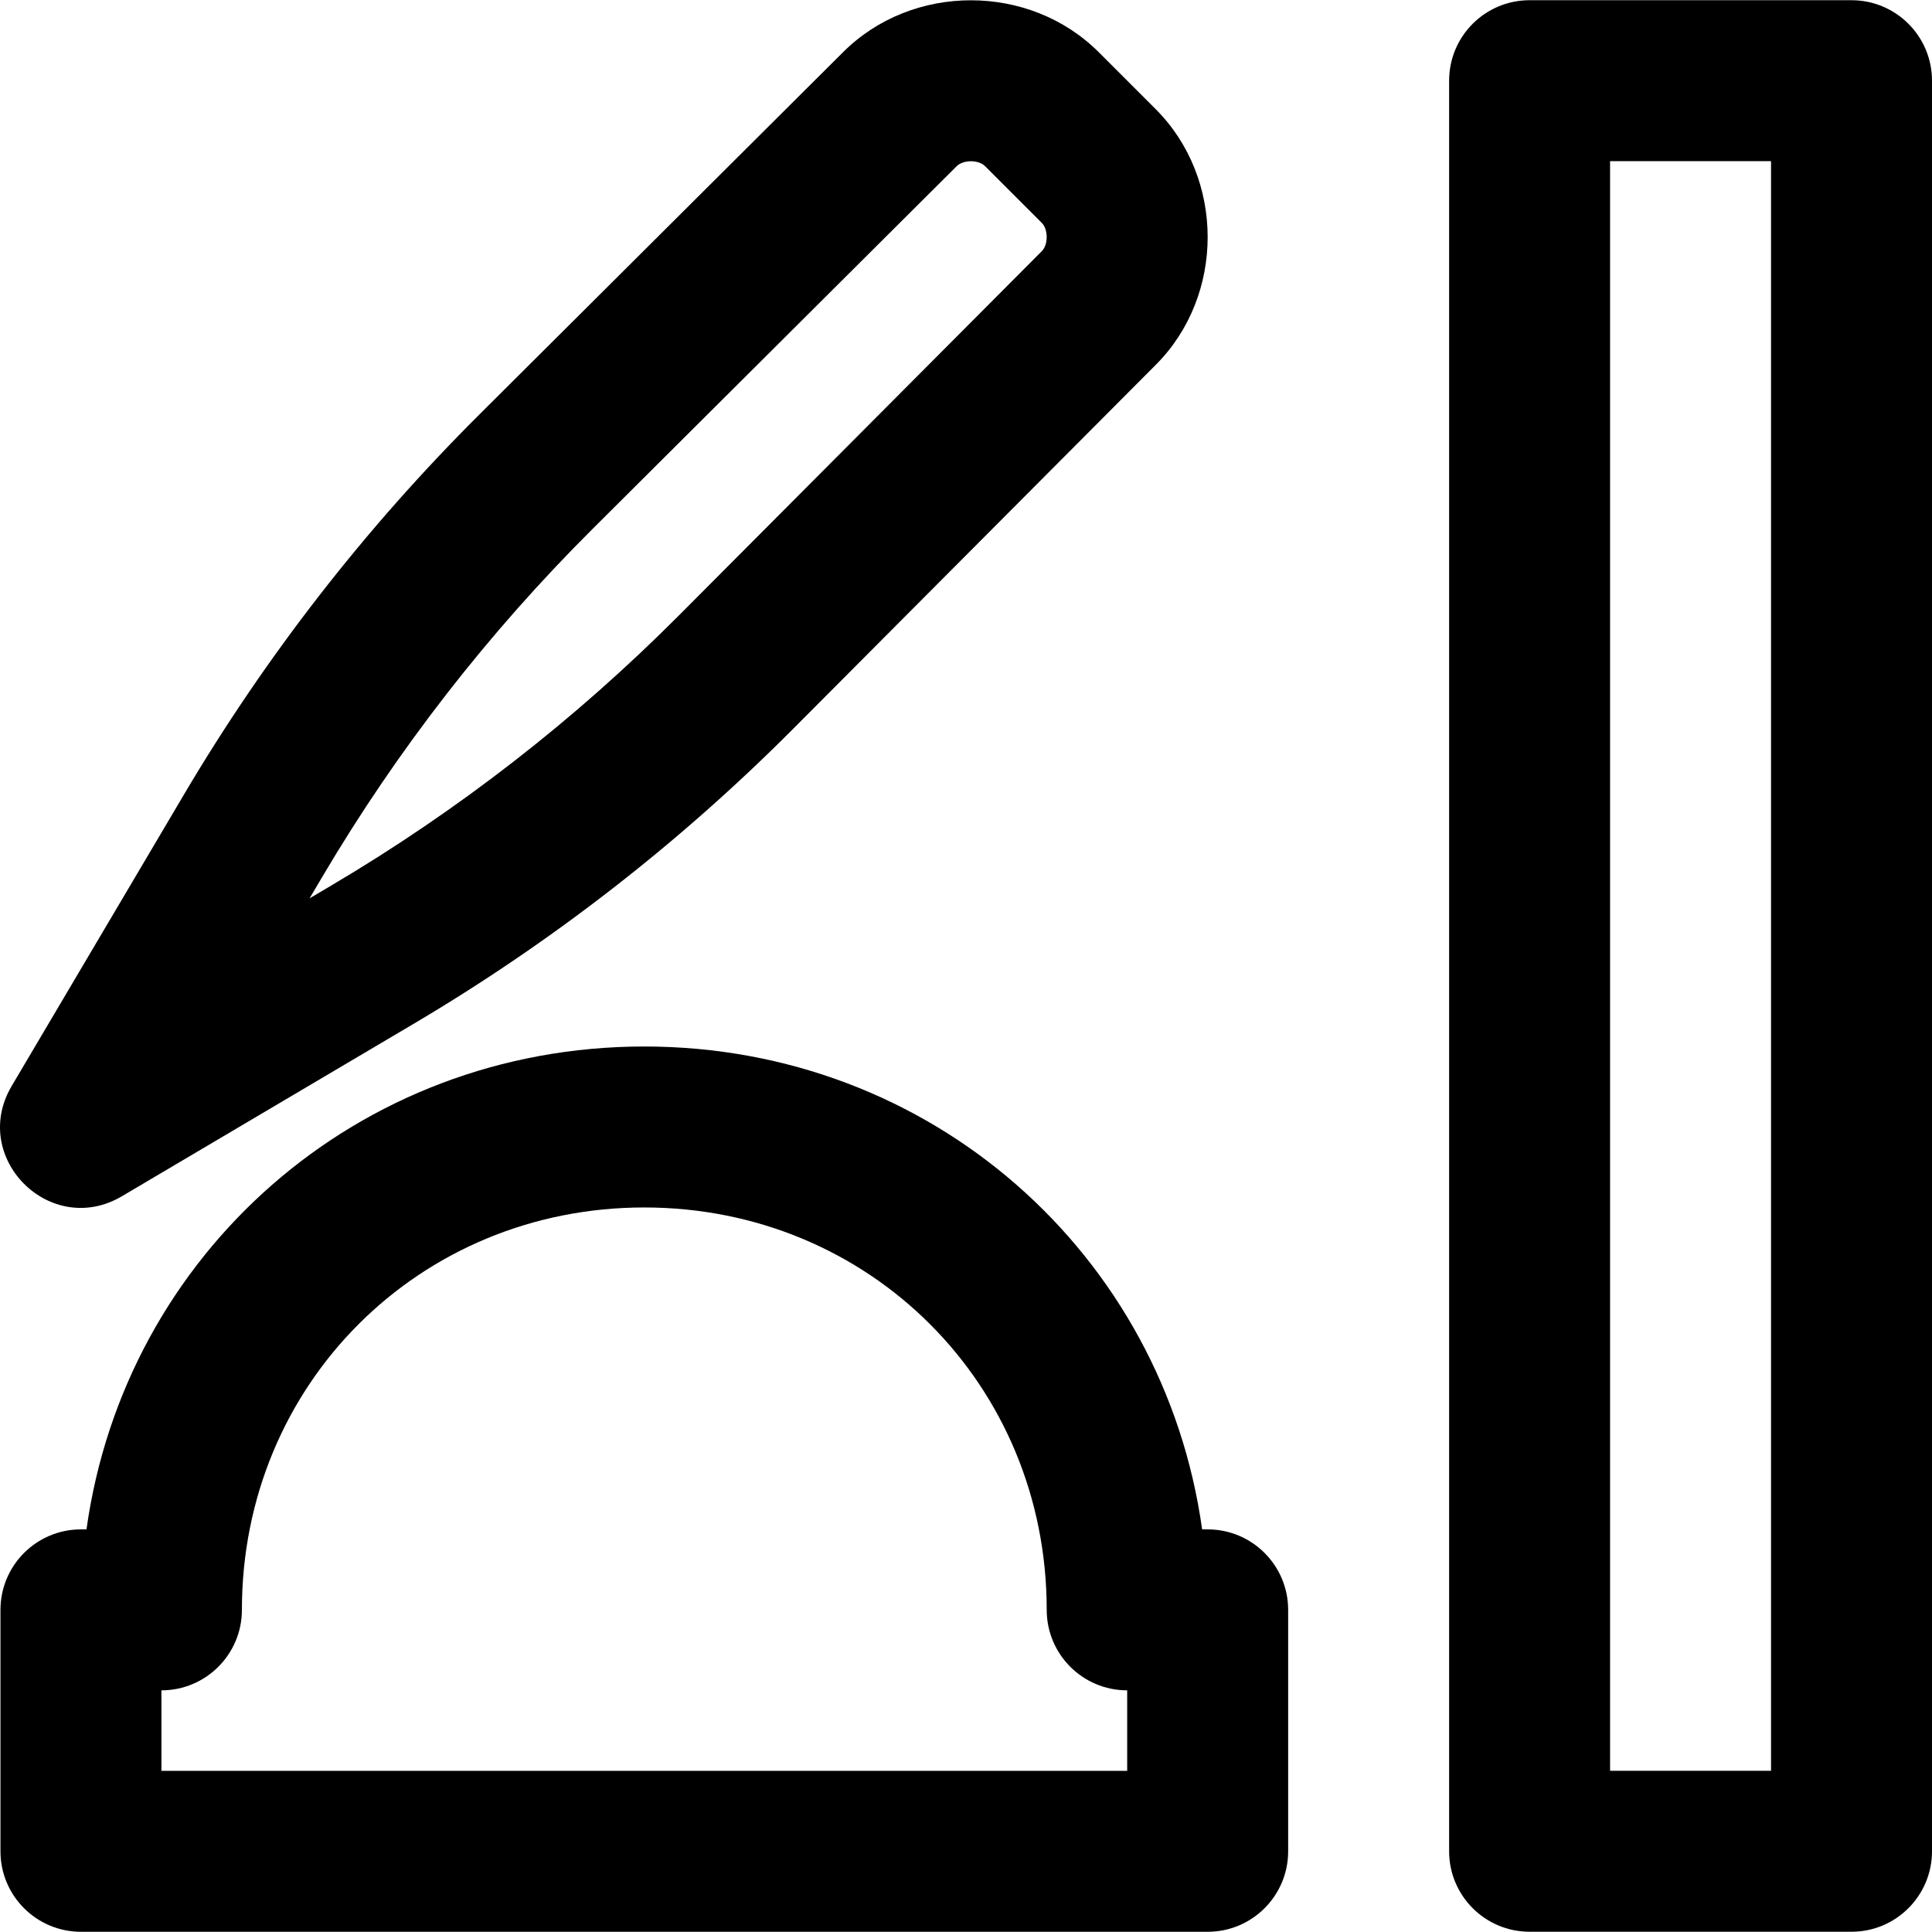<?xml version="1.0" encoding="iso-8859-1"?>
<!-- Uploaded to: SVG Repo, www.svgrepo.com, Generator: SVG Repo Mixer Tools -->
<svg fill="#000000" height="800px" width="800px" version="1.1" id="Layer_1" xmlns="http://www.w3.org/2000/svg" xmlns:xlink="http://www.w3.org/1999/xlink" 
	 viewBox="0 0 491.638 491.638" xml:space="preserve">
<g transform="translate(-1)">
	<g>
		<g>
			<path d="M472.158,0.054h-81.92c-11.311,0-20.48,9.169-20.48,20.48v450.56c0,11.311,9.169,20.48,20.48,20.48h81.92
				c11.311,0,20.48-9.169,20.48-20.48V20.534C492.638,9.223,483.469,0.054,472.158,0.054z M451.678,450.614h-40.96v-409.6h40.96
				V450.614z"/>
			<path d="M32.027,304.407l74.117-43.807c35.291-20.854,67.796-46.112,96.704-75.148l92.258-92.606
				c17.617-17.617,17.617-47.439-0.027-65.083l-14.459-14.459c-17.644-17.644-47.466-17.644-65.11,0l-92.583,92.235
				c-29.031,28.903-54.289,61.407-75.144,96.701L3.976,276.355C-6.799,294.585,13.797,315.181,32.027,304.407z M83.044,223.079
				c19.091-32.307,42.21-62.059,68.785-88.518l92.615-92.267c1.675-1.675,5.563-1.675,7.211-0.027l14.459,14.459
				c1.648,1.648,1.648,5.536,0,7.184l-92.29,92.638c-26.463,26.58-56.215,49.7-88.521,68.789l-5.526,3.266L83.044,223.079z"/>
			<path d="M308.318,389.184h-1.411c-9.756-70.04-68.952-122.88-141.949-122.88s-132.193,52.84-141.949,122.88h-1.411
				c-11.311,0-20.48,9.169-20.48,20.48v61.44c0,11.311,9.169,20.48,20.48,20.48h286.72c11.311,0,20.48-9.169,20.48-20.48v-61.44
				C328.798,398.353,319.629,389.184,308.318,389.184z M287.838,450.624H42.078v-20.48c11.311,0,20.48-9.169,20.48-20.48
				c0-57.338,45.062-102.4,102.4-102.4c57.338,0,102.4,45.062,102.4,102.4c0,11.311,9.169,20.48,20.48,20.48V450.624z"/>
		</g>
	</g>
</g>
</svg>